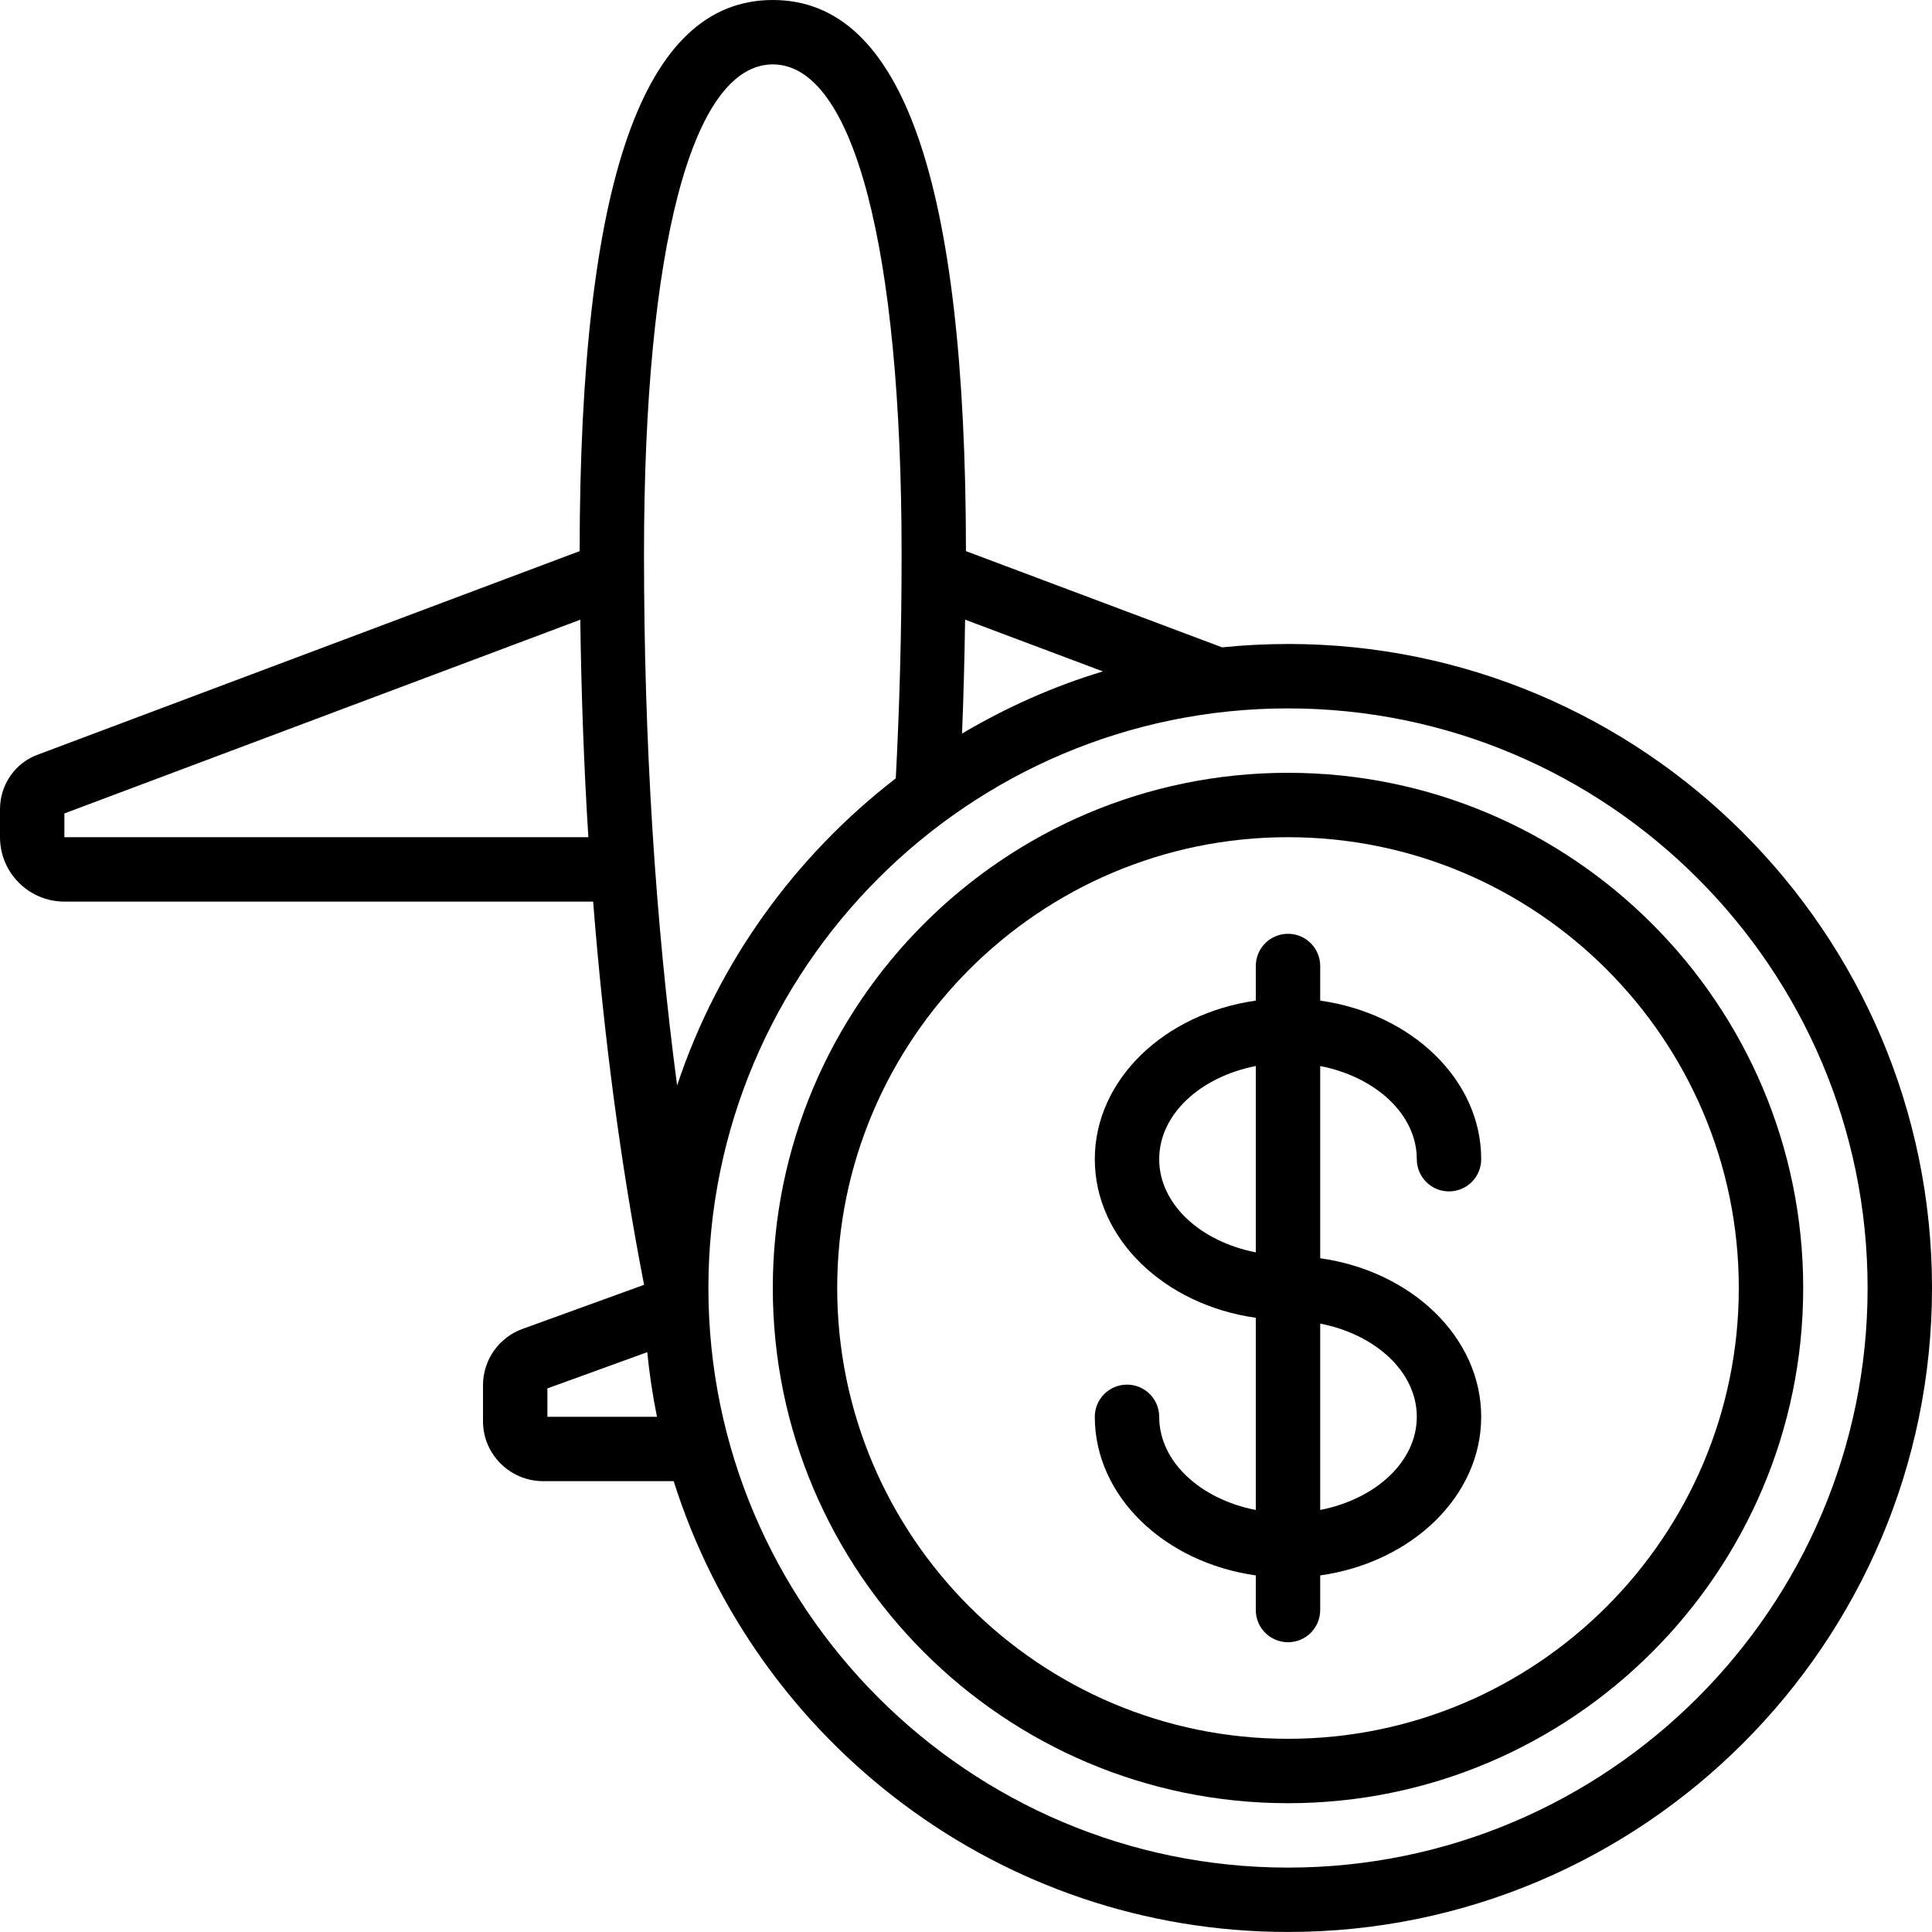 <svg id="Icons" viewBox="0 0 60 60" xmlns="http://www.w3.org/2000/svg"><path d="m40 20c-.691 0-1.373.035-2.046.104l-7.955-2.988c-.011-11.514-1.973-17.116-5.999-17.116s-5.988 5.602-5.999 17.116l-16.797 6.309c-.72.248-1.204.934-1.204 1.705v.87c0 1.103.897 2 2 2h16.42c.331 4.185.856 8.168 1.582 11.901l-3.765 1.366c-.74.261-1.237.965-1.237 1.752v1.12c0 1.025.839 1.86 1.87 1.86h4.052c2.555 8.105 10.139 14 19.078 14 11.028 0 20-8.972 20-20s-8.972-20-20-20zm-5.748.851c-1.548.466-3.009 1.123-4.375 1.93.047-1.156.078-2.333.095-3.537l4.279 1.607zm-32.252 5.149v-.738l16.021-6.016c.032 2.301.112 4.557.251 6.754zm22-24c2.505 0 4 5.686 4 15.21 0 2.409-.064 4.742-.181 6.963-3.126 2.411-5.521 5.715-6.791 9.538-.679-5.138-1.028-10.66-1.028-16.501 0-9.524 1.495-15.21 4-15.21zm-7 42v-.882l3.101-1.125c.068.679.168 1.349.302 2.007zm23 14c-9.925 0-18-8.075-18-18s8.075-18 18-18 18 8.075 18 18-8.075 18-18 18z"/><path d="m40 24c-8.822 0-16 7.178-16 16s7.178 16 16 16 16-7.178 16-16-7.178-16-16-16zm0 30c-7.72 0-14-6.28-14-14s6.28-14 14-14 14 6.28 14 14-6.28 14-14 14z"/><path d="m44 36c0 .553.447 1 1 1s1-.447 1-1c0-2.472-2.167-4.526-5-4.925v-1.075c0-.553-.447-1-1-1s-1 .447-1 1v1.075c-2.833.399-5 2.452-5 4.925s2.167 4.526 5 4.925v5.969c-1.721-.335-3-1.5-3-2.893 0-.553-.447-1-1-1s-1 .447-1 1c0 2.472 2.167 4.526 5 4.925v1.075c0 .553.447 1 1 1s1-.447 1-1v-1.075c2.833-.399 5-2.452 5-4.925s-2.167-4.526-5-4.925v-5.969c1.721.335 3 1.5 3 2.894zm-8 0c0-1.394 1.279-2.558 3-2.894v5.787c-1.721-.335-3-1.5-3-2.893zm8 8c0 1.394-1.279 2.558-3 2.893v-5.787c1.721.335 3 1.5 3 2.894z"/></svg>